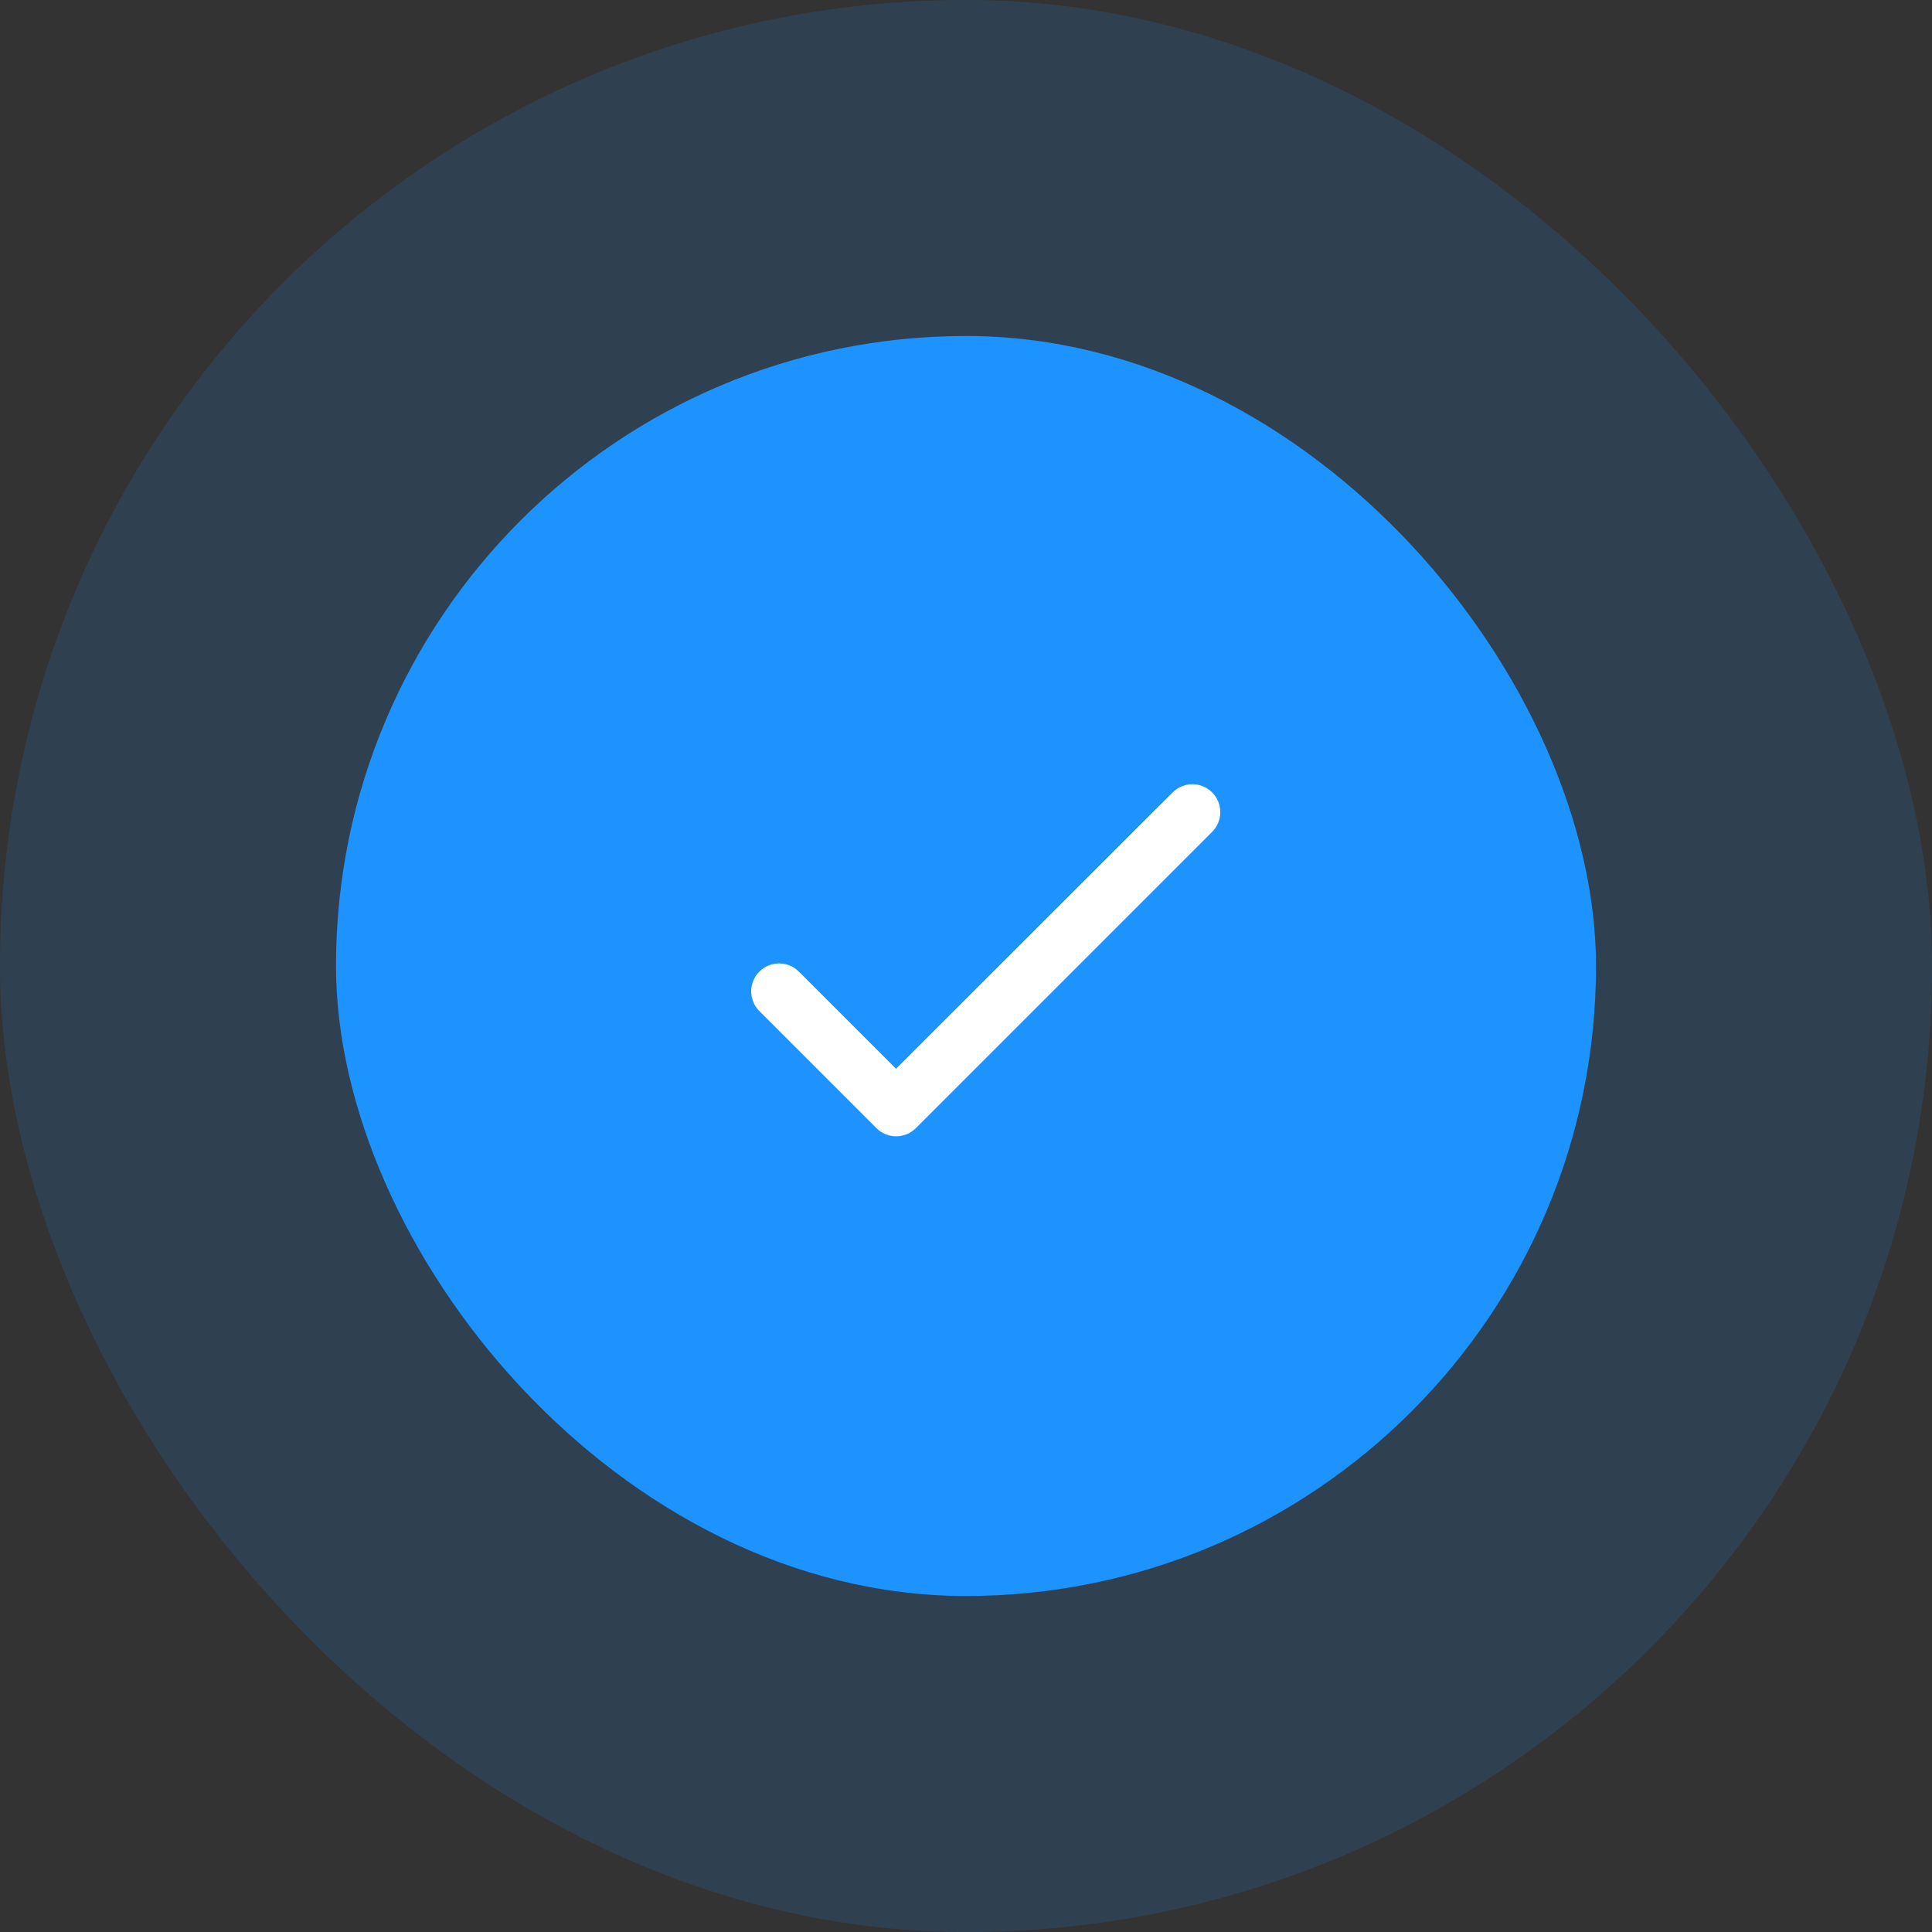 <?xml version="1.0" encoding="UTF-8"?> <svg xmlns="http://www.w3.org/2000/svg" width="69" height="69" viewBox="0 0 69 69" fill="none"><rect x="0" y="0" width="69" height="69" fill="#333333" stroke="none"/><rect width="69" height="69" rx="34.5" fill="#1D93FF" fill-opacity="0.15"></rect><rect x="12" y="12" width="45" height="45" rx="22.5" fill="#1D93FF"></rect><path d="M32 38.17L28.53 34.7C28.343 34.513 28.089 34.408 27.825 34.408C27.561 34.408 27.307 34.513 27.12 34.7C26.933 34.887 26.828 35.141 26.828 35.405C26.828 35.536 26.854 35.666 26.904 35.787C26.954 35.908 27.027 36.017 27.12 36.11L31.3 40.29C31.69 40.68 32.32 40.68 32.71 40.29L43.29 29.71C43.477 29.523 43.582 29.27 43.582 29.005C43.582 28.741 43.477 28.487 43.29 28.3C43.103 28.113 42.849 28.008 42.585 28.008C42.321 28.008 42.067 28.113 41.88 28.3L32 38.17Z" fill="white"></path></svg> 